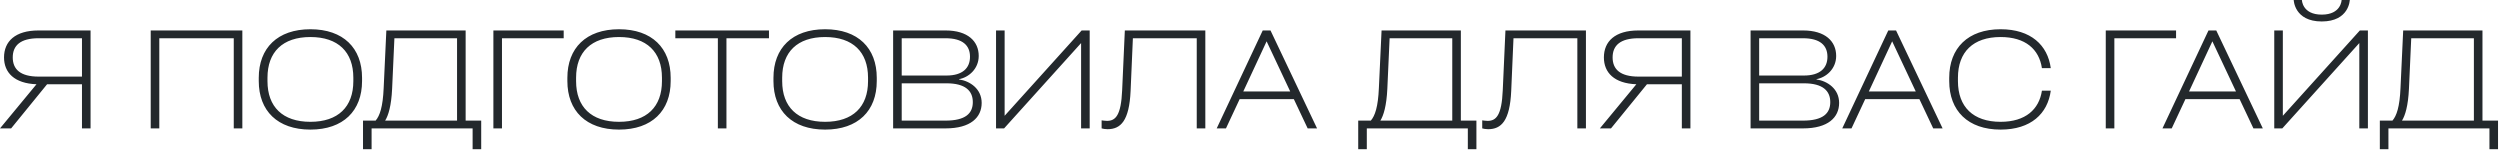 <?xml version="1.0" encoding="UTF-8"?> <svg xmlns="http://www.w3.org/2000/svg" width="597" height="36" viewBox="0 0 597 36" fill="none"><path d="M11.245 20.119L2.659 30.66H0L8.715 20.119C3.428 19.927 0.962 17.332 0.962 13.712C0.962 9.9 3.621 7.273 9.195 7.273H21.625V30.66H19.575V20.119H11.245ZM19.575 18.293V9.131H9.227C4.838 9.131 3.044 10.893 3.044 13.712C3.044 16.531 4.838 18.293 9.227 18.293H19.575ZM38.041 30.66H35.99V7.273H57.872V30.66H55.821V9.131H38.041V30.66ZM74.125 30.948C66.276 30.948 61.791 26.463 61.791 19.351V18.582C61.791 11.469 66.276 6.984 74.125 6.984C81.974 6.984 86.459 11.469 86.459 18.582V19.351C86.459 26.463 81.974 30.948 74.125 30.948ZM74.125 29.09C80.757 29.09 84.377 25.502 84.377 19.383V18.55C84.377 12.431 80.757 8.842 74.125 8.842C67.493 8.842 63.873 12.431 63.873 18.55V19.383C63.873 25.502 67.493 29.09 74.125 29.09ZM111.195 7.273V28.802H114.911V35.625H112.86V30.66H88.737V35.625H86.686V28.802H89.698C90.691 27.648 91.428 25.534 91.62 21.017L92.26 7.273H111.195ZM91.972 28.802H109.144V9.131H94.183L93.638 21.209C93.446 25.277 92.741 27.584 91.972 28.802ZM119.872 30.66H117.821V7.273H134.609V9.131H119.872V30.66ZM147.822 30.948C139.973 30.948 135.488 26.463 135.488 19.351V18.582C135.488 11.469 139.973 6.984 147.822 6.984C155.671 6.984 160.156 11.469 160.156 18.582V19.351C160.156 26.463 155.671 30.948 147.822 30.948ZM147.822 29.09C154.454 29.09 158.074 25.502 158.074 19.383V18.55C158.074 12.431 154.454 8.842 147.822 8.842C141.19 8.842 137.57 12.431 137.57 18.55V19.383C137.57 25.502 141.19 29.09 147.822 29.09ZM171.426 9.131H161.27V7.273H183.632V9.131H173.476V30.66H171.426V9.131ZM197.036 30.948C189.187 30.948 184.702 26.463 184.702 19.351V18.582C184.702 11.469 189.187 6.984 197.036 6.984C204.886 6.984 209.371 11.469 209.371 18.582V19.351C209.371 26.463 204.886 30.948 197.036 30.948ZM197.036 29.09C203.668 29.09 207.288 25.502 207.288 19.383V18.55C207.288 12.431 203.668 8.842 197.036 8.842C190.405 8.842 186.785 12.431 186.785 18.55V19.383C186.785 25.502 190.405 29.09 197.036 29.09ZM229.009 18.902V18.966C231.668 19.351 234.423 21.241 234.423 24.573C234.423 28.033 231.796 30.66 225.805 30.66H213.279V7.273H225.805C231.123 7.273 233.718 9.868 233.718 13.36C233.718 16.499 231.251 18.518 229.009 18.902ZM225.773 9.131H215.329V18.037H226.029C229.842 18.037 231.636 16.275 231.636 13.552C231.636 10.861 229.906 9.131 225.773 9.131ZM215.329 28.802H225.773C230.579 28.802 232.309 27.072 232.309 24.38C232.309 21.689 230.515 19.895 226.029 19.895H215.329V28.802ZM239.905 27.648L258.294 7.273H260.217V30.66H258.166V10.284L239.777 30.66H237.855V7.273H239.905V27.648ZM267.969 21.561L268.61 7.273H287.832V30.66H285.782V9.131H270.532L269.987 21.721C269.667 28.866 267.616 30.852 264.477 30.852C263.9 30.852 263.42 30.756 263.067 30.66V28.737C263.323 28.77 263.868 28.866 264.349 28.866C266.367 28.866 267.713 27.616 267.969 21.561ZM303.397 7.273L314.514 30.66H312.271L308.971 23.676H296.028L292.76 30.66H290.55L301.539 7.273H303.397ZM308.106 21.849L302.468 9.868L296.893 21.849H308.106ZM348.852 7.273V28.802H352.568V35.625H350.518V30.66H326.394V35.625H324.343V28.802H327.355C328.348 27.648 329.085 25.534 329.277 21.017L329.918 7.273H348.852ZM329.629 28.802H346.801V9.131H331.84L331.295 21.209C331.103 25.277 330.398 27.584 329.629 28.802ZM358.858 21.561L359.499 7.273H378.721V30.66H376.671V9.131H361.421L360.877 21.721C360.556 28.866 358.506 30.852 355.366 30.852C354.789 30.852 354.309 30.756 353.956 30.66V28.737C354.213 28.77 354.757 28.866 355.238 28.866C357.256 28.866 358.602 27.616 358.858 21.561ZM393.293 20.119L384.707 30.66H382.048L390.762 20.119C385.476 19.927 383.009 17.332 383.009 13.712C383.009 9.9 385.668 7.273 391.243 7.273H403.673V30.66H401.623V20.119H393.293ZM401.623 18.293V9.131H391.275C386.885 9.131 385.091 10.893 385.091 13.712C385.091 16.531 386.885 18.293 391.275 18.293H401.623ZM433.768 18.902V18.966C436.427 19.351 439.182 21.241 439.182 24.573C439.182 28.033 436.555 30.66 430.564 30.66H418.038V7.273H430.564C435.882 7.273 438.477 9.868 438.477 13.36C438.477 16.499 436.011 18.518 433.768 18.902ZM430.532 9.131H420.088V18.037H430.788C434.601 18.037 436.395 16.275 436.395 13.552C436.395 10.861 434.665 9.131 430.532 9.131ZM420.088 28.802H430.532C435.338 28.802 437.068 27.072 437.068 24.38C437.068 21.689 435.274 19.895 430.788 19.895H420.088V28.802ZM452.778 7.273L463.895 30.66H461.652L458.352 23.676H445.409L442.141 30.66H439.931L450.92 7.273H452.778ZM457.487 21.849L451.849 9.868L446.274 21.849H457.487ZM465.473 19.351V18.582C465.473 11.469 469.958 6.984 477.743 6.984C484.984 6.984 488.989 10.797 489.725 16.275H487.611C486.938 11.758 483.67 8.842 477.743 8.842C471.176 8.842 467.556 12.431 467.556 18.55V19.383C467.556 25.502 471.176 29.09 477.743 29.09C483.702 29.09 486.938 26.11 487.611 21.657H489.725C488.989 27.136 484.984 30.948 477.743 30.948C469.958 30.948 465.473 26.463 465.473 19.351ZM504.908 30.66H502.857V7.273H519.645V9.131H504.908V30.66ZM529.244 7.273L540.361 30.66H538.118L534.819 23.676H521.876L518.608 30.66H516.397L527.386 7.273H529.244ZM533.954 21.849L528.315 9.868L522.741 21.849H533.954ZM547.738 5.88296e-05H549.693C549.693 5.88296e-05 549.757 3.492 554.434 3.492C559.111 3.492 559.176 5.88296e-05 559.176 5.88296e-05H561.13C561.13 5.88296e-05 561.002 5.126 554.434 5.126C547.866 5.126 547.738 5.88296e-05 547.738 5.88296e-05ZM545.143 27.648L563.533 7.273H565.455V30.66H563.404V10.284L545.015 30.66H543.093V7.273H545.143V27.648ZM592.814 7.273V28.802H596.53V35.625H594.48V30.66H570.356V35.625H568.305V28.802H571.317C572.31 27.648 573.047 25.534 573.239 21.017L573.88 7.273H592.814ZM573.592 28.802H590.764V9.131H575.802L575.257 21.209C575.065 25.277 574.36 27.584 573.592 28.802Z" fill="#23282C"></path></svg> 